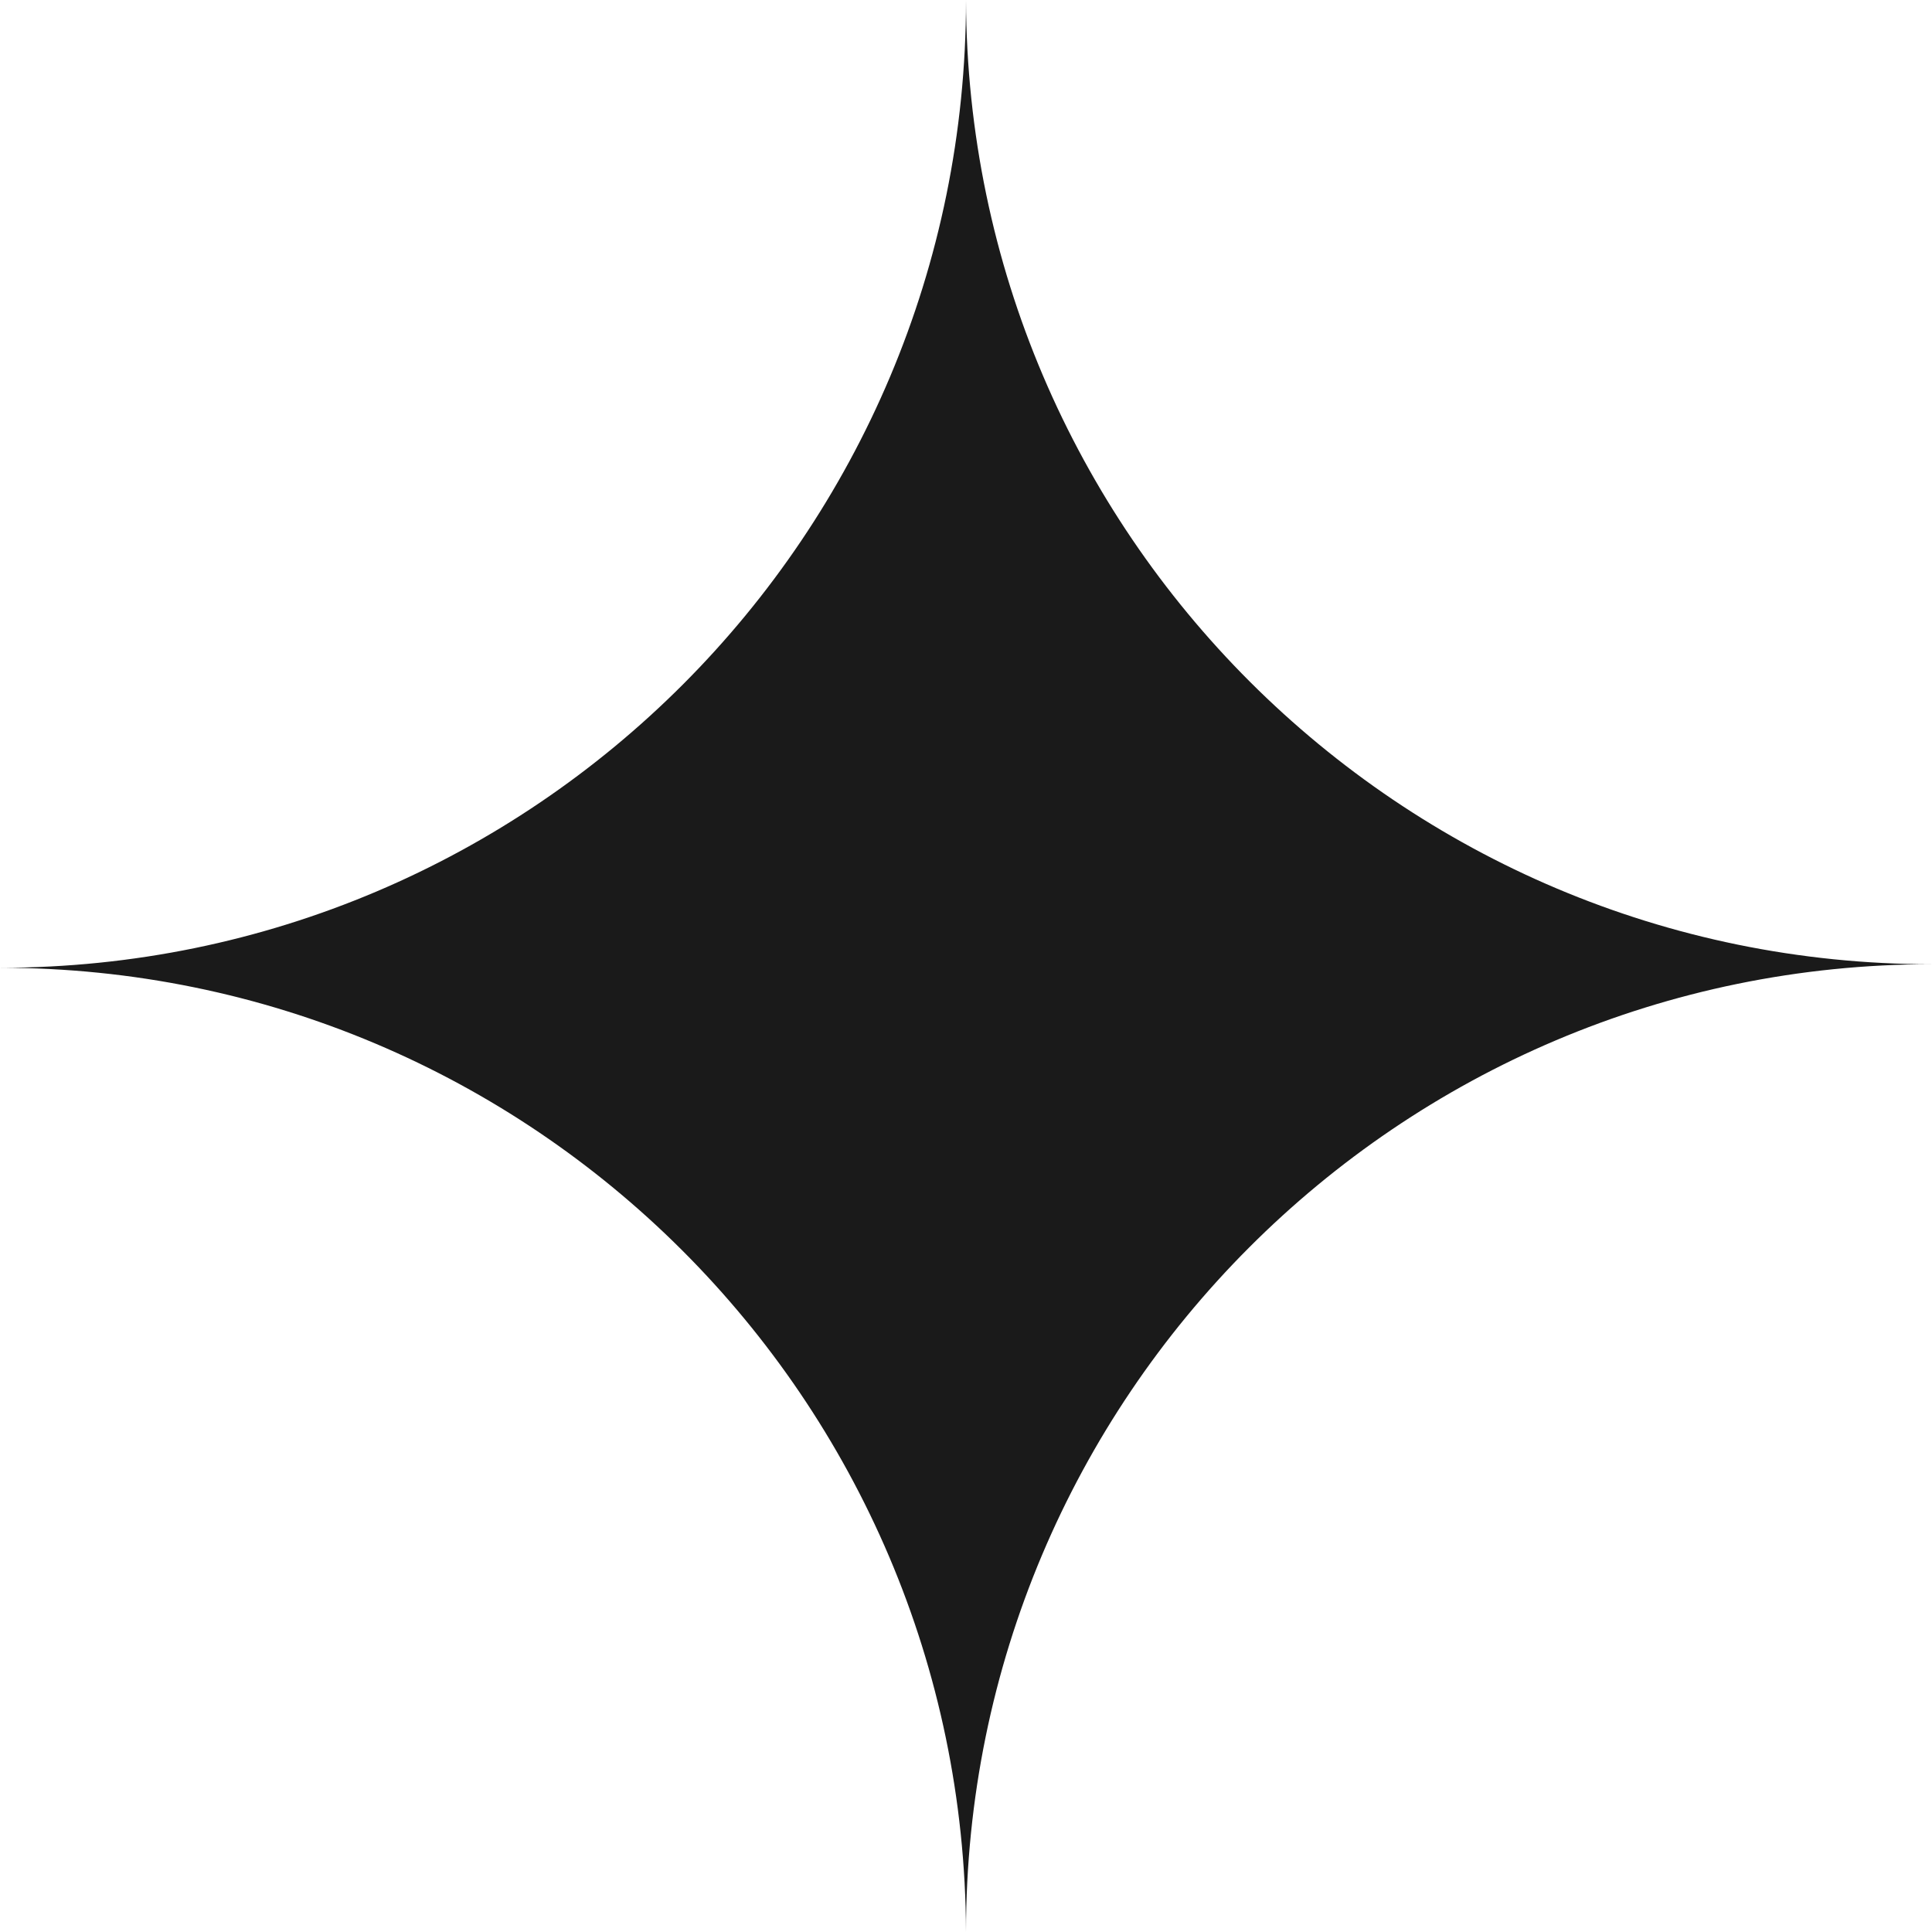 <svg xmlns="http://www.w3.org/2000/svg" width="48" height="48" viewBox="0 0 48 48" fill="none"><path id="Portal" fill-rule="evenodd" clip-rule="evenodd" d="M24 48C23.952 34.761 13.225 24.044 0 24.044C13.255 24.044 24 13.279 24 0C24.048 13.239 34.775 23.956 48 23.956C34.745 23.956 24 34.721 24 48Z" fill="#1A1A1A"></path></svg>